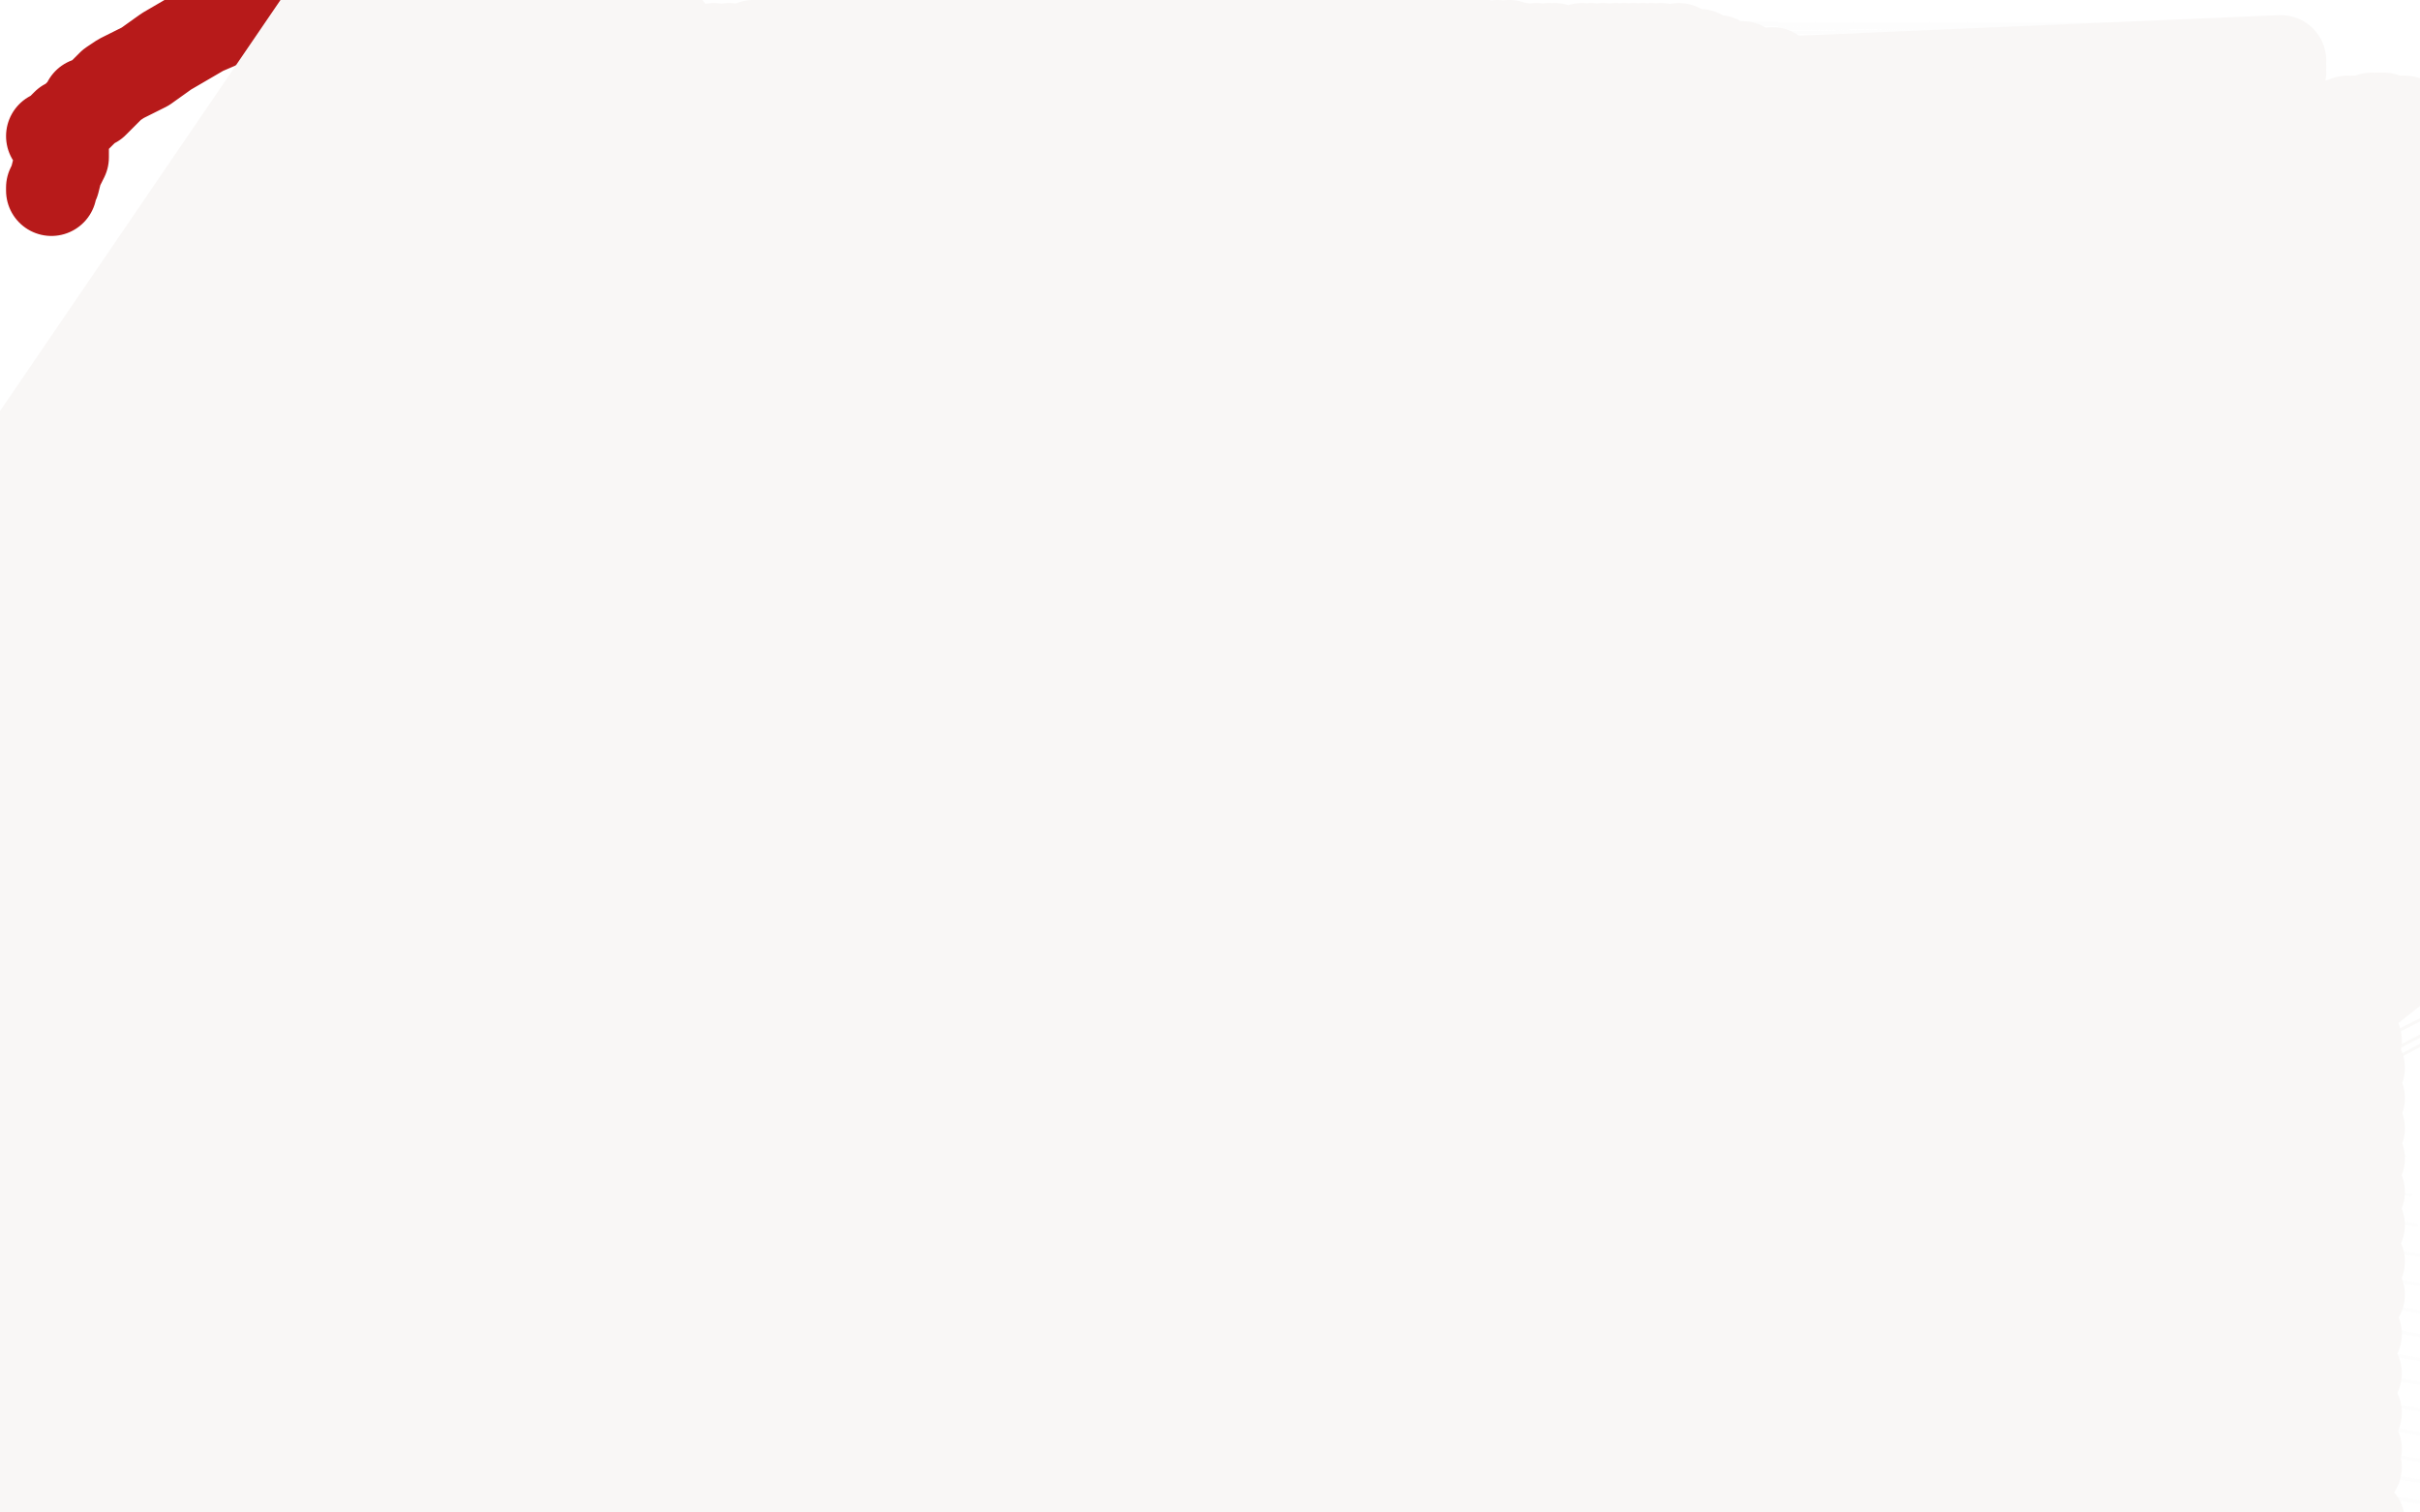 <?xml version="1.0" standalone="no"?>
<!DOCTYPE svg PUBLIC "-//W3C//DTD SVG 1.1//EN"
"http://www.w3.org/Graphics/SVG/1.1/DTD/svg11.dtd">

<svg width="800" height="500" version="1.1" xmlns="http://www.w3.org/2000/svg" xmlns:xlink="http://www.w3.org/1999/xlink" style="stroke-antialiasing: false"><desc>This SVG has been created on https://colorillo.com/</desc><rect x='0' y='0' width='800' height='500' style='fill: rgb(255,255,255); stroke-width:0' /><polyline points="17,63 17,62 17,62 18,60 18,60 19,56 19,56 21,52 21,52 21,49 21,49 21,47 21,47 20,46 19,45 19,44 19,44 19,45 18,45 17,45 18,45 19,44 20,43 22,41 24,40 26,38 28,36 29,34 31,34 33,32 35,30 37,28 40,26 44,24 48,22 55,17 67,10 81,4 95,-2 111,-8 128,-14 146,-20 162,-26 177,-30 192,-34 205,-36 217,-36 230,-36 245,-34 260,-30 274,-25 287,-20 299,-15 312,-10 323,-6 333,-1 341,3 348,6 353,8 359,12 365,15 369,19 374,22 377,26 381,28 383,31 385,33 387,36 389,38 391,42 393,46 395,50 397,54 398,58 400,62 401,66 403,70 403,74 404,78 404,80 404,83 404,86 404,89 403,93 403,98 405,104 407,114 409,120" style="fill: none; stroke: #b71a1a; stroke-width: 30; stroke-linejoin: round; stroke-linecap: round; stroke-antialiasing: false; stroke-antialias: 0; opacity: 1.0"/>
<polyline points="429,142 429,145 429,145 429,146 429,146 429,162 429,162 430,176 430,176 430,190 430,190 431,204 431,204 431,217 431,228 431,237 432,245 432,252 433,259 432,265 432,269 433,270 433,275 433,277 434,279 434,281 435,283 435,287 436,291 436,296 437,300 437,303 438,308 439,313 439,317 439,322 440,327 441,332 442,339 443,345 444,351 445,355 445,359 446,363 446,366 447,369 447,371 447,373 447,374 447,375 447,377 447,379 447,381 448,383 449,385 449,387 451,390 451,393 452,395 453,399 453,402 455,405 455,407 455,409 456,413 457,415 457,419 458,423 459,427 460,430 463,433 465,435" style="fill: none; stroke: #b71a1a; stroke-width: 1; stroke-linejoin: round; stroke-linecap: round; stroke-antialiasing: false; stroke-antialias: 0; opacity: 1.0"/>
<polyline points="191,407 192,407 192,407 351,78 351,78 193,407 193,407 351,78 351,78 193,407 193,407 351,78 351,78 194,407 194,407 352,78 352,78 195,407 195,407 353,80 196,407 355,82 196,407 355,82 197,408 356,82 198,409 357,84 200,410 358,86 202,411 361,88 204,413 363,90 206,414 364,91 207,415 365,92 209,415 367,94 210,415 368,94 211,416 369,95 212,417 370,96 212,417 371,96 213,417 371,97 213,417 372,98 215,417 373,99 215,418 374,100 217,418 375,100 218,419 375,100 219,419 377,101 221,419 378,102 221,419 379,102 222,419 379,102 223,419 379,103 223,419 380,103 224,418 381,103 224,419 381,103 225,419 381,103 225,418 381,103 225,417 381,103 226,417 381,103 226,417 382,103 227,417 382,103 226,418 382,103 227,417 382,103 227,417 382,103 227,417 382,103 227,417 383,103 227,417 383,103 228,417 383,104 228,417 384,104 229,417 384,104 229,417 384,104 229,417 385,105 229,417 385,106 230,417 386,106 231,418 387,107 232,419 388,108 233,419 390,109 235,421 391,110 237,421 393,112 239,422 395,113 240,423 397,114 241,423 398,115 242,424 399,116 243,424 400,116 243,425 401,117 244,425 404,118 245,426 406,120 245,427 408,122 247,428 410,124 249,429 413,127 251,431 415,129 253,433 419,132 256,435 422,134 259,437 425,137 262,439 429,140 265,441 432,142 267,443 435,143 269,444 437,144 271,445 440,146 273,447 443,148 275,447 447,150 277,448 450,151 279,449 453,153 281,449 457,154 284,450 460,156 287,451 463,158 289,452 465,159 291,453 468,160 293,454 471,162 295,454 474,164 297,455 477,166 298,456 480,168 300,457 483,170 302,457 485,172 305,458 489,174 307,459 491,176 309,460 495,178 312,461 499,180 315,461 503,182 319,462 507,184 322,462 512,186 325,463 516,188 329,463 521,190 333,464 527,192 337,465 533,194 342,465 539,197 347,466 546,199 353,467 552,201 359,468 560,204 365,469 568,206 370,469 576,208 376,469 583,210 383,469 591,212 389,469 599,213 395,469 606,214 401,468 614,216 407,467 620,216 413,467 626,217 418,466 632,218 423,465 638,218 428,465 644,218 432,464 649,219 436,463 654,220 439,463 660,220 443,462 664,220 447,461 669,220 451,460 673,220 454,459 677,220 457,458 681,220 460,457 685,220 463,455 690,219 465,453 694,218 467,450 696,216 469,447 698,214 470,445 700,212 471,442 701,209 472,439 702,205 473,435 703,201 475,431 704,195 476,426 704,188 478,420 704,180 481,413 706,172 483,406 706,163 487,398 708,155 491,391 709,146 494,383 711,137 497,377 713,128 499,371 714,120 502,365 715,112 504,360 716,104 506,354 716,95 508,347 717,86 512,341 718,79 515,334 719,73 518,328 721,66 522,323 723,60 524,318 724,56 527,315 726,52 529,312 727,49 531,310 728,47 532,309 729,46 534,309 730,46 536,310 731,48 536,311 733,50 538,313 736,54 541,316 739,59 544,321 745,66 548,326 751,75 552,334 756,84 556,343 762,92 560,354 768,103 565,366 773,114 569,379 778,125 574,393 783,137 580,408 788,149 587,423 794,160 594,437 800,170 603,451 807,180 610,457 811,184" style="fill: none; stroke: #f9f7f6; stroke-width: 1; stroke-linejoin: round; stroke-linecap: round; stroke-antialiasing: false; stroke-antialias: 0; opacity: 0.3"/>
<polyline points="157,-15 157,-15 157,-15 742,22 742,22 156,-14 156,-14 743,24 743,24 151,-8 151,-8 745,27 745,27 139,4 139,4 748,33 748,33 126,20 126,20 752,41 752,41 114,36 114,36 756,50 756,50 105,50 105,50 758,60 99,61 760,69 96,70 759,80 95,76 757,93 95,79 755,107 95,82 754,121 95,86 752,135 95,89 751,148 93,93 750,164 91,97 750,180 88,101 750,197 83,106 749,216 77,110 748,238 71,115 748,258 65,122 746,275 59,128 746,292 52,134 746,307 45,141 745,320 40,147 746,332 36,152 746,344 32,157 747,355 29,162 748,366 25,167 748,376 21,172 748,387 19,178 749,397 16,184 749,407 15,190 750,416 13,198 750,423 11,204 750,431 10,212 751,437 8,220 752,442 6,228 752,446 3,238 752,449 -1,247 753,452 -5,257 753,455 -11,266 754,459 -15,275 754,461 -21,283 754,464 -26,291 754,467 -31,299 754,470 -35,305 754,473 -38,312 754,477 -40,319 754,482 -41,325 754,487 -41,333 754,491 -41,342 754,494 -41,351 754,498 -42,361 753,502 -43,369 753,505 -43,377 754,509 -45,385 754,512 -47,393 754,515 -49,400 755,519 -49,407 755,523 -49,413 756,527 -50,419 756,531 -50,427 758,534 -49,435 759,537 -47,445 760,541 -46,457 761,545 -45,469 762,548 -45,484 763,551 -43,500 763,553 -41,515 764,556 -39,530 766,559 -38,543 766,561 -37,555 768,564 -36,566 768,565 -36,575 770,567 -36,583 770,568 -36,587 771,569 772,571 772,571" style="fill: none; stroke: #f9f7f6; stroke-width: 1; stroke-linejoin: round; stroke-linecap: round; stroke-antialiasing: false; stroke-antialias: 0; opacity: 0.3"/>
<polyline points="85,37 85,36 85,36 726,7 726,7 83,38 83,38 726,7 726,7 82,40 82,40 726,8 726,8 81,45 81,45 727,12 79,51 728,16 76,58 730,21 71,68 733,27 65,78 736,35 58,89 738,44 51,100 740,56 46,110 741,70 42,119 740,85 39,127 740,102 36,134 740,118 34,139 740,133 33,144 740,148 33,147 742,162 33,149 743,176 33,151 744,190 34,154 746,206 35,159 746,222 35,166 744,236 35,176 742,252 35,188 742,266 33,202 741,280 32,218 741,293 31,233 741,306 31,248 742,320 30,262 745,333 30,273 748,345 30,285 751,357 29,296 754,369 29,307 757,381 30,319 760,394 31,332 762,407 31,346 765,421 32,361 768,434 33,377 770,447 34,393 772,459 35,407 773,470 36,419 774,479 35,430 776,487 35,440 776,495 33,449 778,503 31,459 778,511 28,469 779,517 25,479 780,524 22,490 782,531 19,501 784,537 17,513 784,542 13,524 785,546 11,535 786,550 8,545 786,554 7,549 786,556" style="fill: none; stroke: #f9f7f6; stroke-width: 1; stroke-linejoin: round; stroke-linecap: round; stroke-antialiasing: false; stroke-antialias: 0; opacity: 0.3"/>
<polyline points="167,6 169,7 169,7 758,8 758,8 170,9 170,9 758,8 758,8 171,13 171,13 758,8 170,18 757,11 168,26 756,18 165,34 756,33 161,44 754,54 157,55 754,76 153,66 754,96 149,78 754,112 145,90 755,129 141,100 758,147 136,112 762,166 131,124 765,184 125,136 769,204 120,148 774,225 115,160 778,246 110,173 780,267 105,186 782,286 99,200 784,305 93,214 786,321 89,228 788,337 83,241 790,352 79,254 792,368 75,266 795,382 73,276 797,395 71,285 799,405 69,293 800,415 67,300 802,425 67,307 802,434 65,313 803,442 65,319 803,450 63,325 804,458 63,333 805,467 61,342 806,475 60,352 807,484 59,362 808,491 57,373 809,498 55,385 810,505 53,396 810,512 51,406 811,519 49,415 812,525 47,423 812,531 46,429 812,536 44,437 812,541 42,444 813,545 41,451 813,550 40,457 814,554 39,464 814,557 39,469 814,561 39,474 816,564 38,479 816,567 37,483 817,571 37,487 818,574 35,495 819,577 33,507 820,581 33,515 822,584" style="fill: none; stroke: #f9f7f6; stroke-width: 1; stroke-linejoin: round; stroke-linecap: round; stroke-antialiasing: false; stroke-antialias: 0; opacity: 0.3"/>
<polyline points="199,86 199,87 199,87 736,20 736,20 197,90 197,90 736,19 736,19 191,97 191,97 736,22 736,22 183,108 183,108 734,34 734,34 176,122 176,122 732,56 732,56 171,135 171,135 730,81 730,81 165,150 165,150 730,108 160,167 730,134 155,184 732,160 151,200 736,183 147,216 740,205 144,232 744,224 139,248 748,244 135,264 751,266 131,282 753,287 127,301 754,307 123,321 754,327 119,340 754,349 115,360 754,369 112,379 754,386 109,397 754,401 105,415 755,415 101,430 756,428 97,445 758,440 93,457 758,451 90,468 759,463 87,477 759,477 83,485 758,489 81,491 758,501 79,497 758,513 77,503 758,523 75,509 758,531 73,515 759,539 71,522 760,547 68,529 761,553 67,538 762,559 64,549 763,565 61,563 764,569 59,570 765,570" style="fill: none; stroke: #f9f7f6; stroke-width: 1; stroke-linejoin: round; stroke-linecap: round; stroke-antialiasing: false; stroke-antialias: 0; opacity: 0.3"/>
<polyline points="735,102 704,303 704,303 704,317 704,317 704,343 704,343 705,369 705,369 708,393 708,393 711,416 711,416 715,435 719,453 724,469 728,485 731,498 734,509 736,517 737,523 738,527 740,531 741,535 742,539 743,542 744,545 744,549 746,553 747,557 748,561 750,564 751,568 753,571 757,575 760,577" style="fill: none; stroke: #f9f7f6; stroke-width: 1; stroke-linejoin: round; stroke-linecap: round; stroke-antialiasing: false; stroke-antialias: 0; opacity: 0.3"/>
<polyline points="725,30 720,46 720,46 140,58 140,58 717,64 717,64 139,58 139,58 716,82 716,82 138,60 138,60 718,98 718,98 136,64 136,64 721,113 721,113 134,72 725,128 132,83 729,144 131,96 734,164 129,110 739,188 129,123 742,214 127,137 744,242 126,152 745,268 125,165 748,291 124,178 754,311 122,190 758,328 120,202 763,344 117,214 768,362 114,225 773,379 111,237 776,396 106,250 776,413 101,264 777,429 97,277 776,445 93,291 775,461 89,307 774,475 85,323 773,488 82,338 773,501 78,353 772,512 74,369 772,522 70,383 773,531 65,397 773,541 61,411 774,551 57,425 775,561 51,440 776,569 46,455 777,576 42,468 778,583 38,481 779,588 34,494 780,593 30,507 780,595 29,513" style="fill: none; stroke: #f9f7f6; stroke-width: 1; stroke-linejoin: round; stroke-linecap: round; stroke-antialiasing: false; stroke-antialias: 0; opacity: 0.7"/>
<polyline points="89,64 88,77 88,77 668,54 86,90 669,59 83,104 670,72 78,121 672,95 71,139 672,124 65,157 672,158 58,176 671,192 52,194 670,224 47,212 672,252 44,229 674,271 43,245 678,289 42,260 682,307 42,275 689,328 42,292 696,351 42,310 702,375 42,331 707,399 43,353 712,422 43,376 716,445 43,399 720,466 41,422 724,485 40,443 728,501 39,461 730,515 37,477 732,527 36,491 735,539 34,504 736,547 31,517 738,553 29,531 739,559 27,545 740,565 24,560 742,570 19,574 744,575 13,587 746,579 11,594 747,580" style="fill: none; stroke: #f9f7f6; stroke-width: 1; stroke-linejoin: round; stroke-linecap: round; stroke-antialiasing: false; stroke-antialias: 0; opacity: 0.7"/>
<polyline points="641,32 641,33 641,33 158,52 158,52 640,36 640,36 159,54 159,54 640,46 640,46 164,59 164,59 641,61 641,61 171,68 171,68 644,89 644,89 180,88 180,88 645,98 645,98 183,96 648,126 190,122 649,136 192,131 651,156 195,148 652,173 197,165 654,190 197,181 656,210 197,198 656,228 197,215 656,246 195,233 656,264 193,250 656,282 191,264 656,307 186,285 657,315 185,292 658,331 181,305 658,345 178,317 659,360 175,329 660,375 172,339 660,395 169,355 659,403 167,359 658,416 164,369 658,428 161,378 658,439 157,387 658,447 155,394 659,455 153,401 660,461 151,406 662,467 150,410 663,474 148,415 663,476 147,417 664,481 147,420 665,483 145,422 665,484 145,423 665,485 144,427 665,485 143,430 665,486 141,433 665,487 139,435 665,487 138,438 665,487 137,440 665,487 135,441 665,488 134,443 664,487 134,443 664,485 134,443 662,481 135,442 662,479 136,441 658,471 139,437 657,469 141,435 655,463 145,430 652,458 149,423 650,453 156,415 647,447 163,405 644,443 172,394 641,438 181,382 840,324 638,433 190,371 838,323 634,428 199,361 834,320 630,423 207,352 830,316 625,418 214,344 825,312 620,413 219,337 820,309 616,409 224,330 816,306 610,405 229,324 812,302 604,400 233,319 808,298 598,396 237,315 804,294 593,392 240,310 801,290 588,389 243,306 798,286 583,385 246,303 795,282 578,382 248,299 792,278 572,379 251,295 789,273 568,376 254,291 787,269 563,373 257,287 786,267 558,370 261,282 784,264 554,368 266,277 782,261 550,366 270,271 780,258 546,364 274,264 778,254 542,361 279,258 775,250 538,358 283,251 772,244 534,355 287,245 770,240 531,352 290,239 768,234 528,349 293,234 765,230 525,346 297,230 762,226 522,343 300,225 761,223 520,341 303,221 759,220 517,338 305,218 758,217 514,336 307,214 756,215 512,333 308,211 755,212 508,331 309,208 754,209 506,329 311,206 753,207 503,327 311,206 752,204 499,324 311,205 752,202 496,321 310,206 752,200 493,319 308,208 752,198 491,317 306,210 752,196 488,315 303,213 751,196 486,315 301,216 751,196 485,315 297,220 750,196 483,317 294,224 750,196 482,319 290,228 750,199 482,323 287,232 750,204 481,328 283,238 750,212 480,335 279,244 750,223 478,345 275,250 750,234 476,356 269,257 749,246 473,368 263,264 748,258 470,379 258,270 748,271 467,390 253,277 748,283 464,401 249,283 746,293 461,412 245,290 745,303 456,424 239,297 742,315 451,436 233,305 740,326 447,448 228,313 738,337 443,459 224,321 735,348 438,474 219,331 731,362 435,487 213,339 728,375 433,493 209,345 727,381 431,498 206,349 726,387 430,501 203,353 725,391 429,503 201,357 724,394 429,503 200,359 724,396 428,503 199,361 724,396 426,503 199,363 724,397 425,503 199,363 724,396 422,500 199,363 723,395 419,497 199,363 723,394 415,494 199,363 722,391 411,490 200,363 722,389 408,485 202,362 721,385 404,481 205,359 720,379 399,475 209,355 720,374 395,469 213,350 718,367 389,463 217,345 715,358 384,455 220,341 712,349 378,447 223,337 710,339 372,439 226,334 706,329 365,430 229,331 703,320 359,422 232,327 700,311 354,414 235,325 696,303 349,407 237,322 692,297 343,400 239,320 687,291 337,394 241,318 682,285 331,389 244,317 678,279 326,385 246,316 675,273 323,381 248,315 671,269 319,377 250,313 668,265 315,372 251,312 666,263 311,369 255,310 664,260 307,365 259,309 662,258 305,363 263,307 660,256 303,361 267,306 658,253 302,359 269,303 657,250 301,358 273,297 656,248 300,357 277,291 654,244 299,356 281,286 653,241 298,354 286,282 652,238 297,351 290,279 650,236 295,349 290,279 649,235 295,349 287,281 648,235 295,351 284,284 648,236 295,354 281,289 646,239 295,359 276,299 644,243 295,363 274,303 644,245" style="fill: none; stroke: #f9f7f6; stroke-width: 1; stroke-linejoin: round; stroke-linecap: round; stroke-antialiasing: false; stroke-antialias: 0; opacity: 0.7"/>
<polyline points="295,373 296,383 296,383 259,338 259,338 632,279 296,398 257,345 628,295 295,414 255,356 624,311 295,431 252,368 622,327 295,448 249,379 620,341 295,461 249,386 618,353 295,468 249,389 618,362 296,473 251,388 618,369 296,473 255,384 618,369 296,473 264,374 619,369 296,473 275,361 619,366 293,467 289,349 619,361 288,456 304,335 620,351 283,444 319,320 620,337 282,433 330,305 620,322 282,424 339,291 620,306 282,414 343,281 622,290 283,405 344,275 624,277 284,397 342,273 625,268 283,394 339,274 626,264 283,395 335,279 624,265 283,399 327,289 623,270 283,411 311,313 616,292 283,416 305,323 613,303 283,429 294,343 608,326 282,446 285,363 604,347 281,463 279,380 601,365 281,475 275,391 600,376 282,481 275,397 601,381 283,483 275,400 602,383 283,483 276,400 603,382" style="fill: none; stroke: #f9f7f6; stroke-width: 1; stroke-linejoin: round; stroke-linecap: round; stroke-antialiasing: false; stroke-antialias: 0; opacity: 0.7"/>
<polyline points="289,464 289,464 289,464 289,390 289,390 609,367 609,367 289,462 289,462 293,382 293,382 611,360 611,360 289,454 289,454 303,367 303,367 614,345 290,437 310,347 618,328 293,415 317,325 621,309 297,395 323,306 624,291 303,374 330,286 629,272 303,371 331,283 630,270 305,368 332,279 630,269 305,370 333,278 629,271 305,376 332,281 627,277 304,385 330,285 624,290 305,401 326,292 621,308 305,423 320,299 619,327 306,449 310,310 618,347 307,463 304,316 619,357" style="fill: none; stroke: #f9f7f6; stroke-width: 1; stroke-linejoin: round; stroke-linecap: round; stroke-antialiasing: false; stroke-antialias: 0; opacity: 0.7"/>
<polyline points="506,196 510,195 510,195 698,236 513,194 702,236 516,192 705,236 520,191 708,235 522,190 710,234 525,188 713,232 527,187 717,230 529,186 720,227 530,184 722,226" style="fill: none; stroke: #f9f7f6; stroke-width: 1; stroke-linejoin: round; stroke-linecap: round; stroke-antialiasing: false; stroke-antialias: 0; opacity: 0.7"/>
<polyline points="534,182 537,180 537,180 729,216 729,216 539,179 539,179 728,216 728,216 540,177 540,177 728,216 728,216 542,176 542,176 727,216 727,216" style="fill: none; stroke: #f9f7f6; stroke-width: 1; stroke-linejoin: round; stroke-linecap: round; stroke-antialiasing: false; stroke-antialias: 0; opacity: 0.7"/>
<polyline points="281,40 281,40 281,40 156,258 156,258 287,44 287,44 161,263 161,263 301,52 301,52 172,271 172,271 321,61 321,61 187,281 187,281 341,71 341,71 203,291 203,291 360,81 360,81 220,301 220,301 379,92 379,92 236,311 395,105 249,323 409,117 262,335 421,128 274,348 433,140 284,361 445,152 294,373 456,165 304,385 467,178 313,398 477,190 321,410 489,202 331,421 501,213 341,431 514,224 353,442 528,235 364,453 543,246 375,462 558,256 387,471 572,266 399,481 588,275 410,490 602,284 421,499 615,293 430,507 628,300 438,514 639,307 447,521 649,312 455,526 659,317 463,531 668,322 471,535 677,324 478,537 685,325 485,539 692,325 491,541 696,325 494,541" style="fill: none; stroke: #f9f7f6; stroke-width: 1; stroke-linejoin: round; stroke-linecap: round; stroke-antialiasing: false; stroke-antialias: 0; opacity: 1.0"/>
<polyline points="339,413 339,415 339,415 599,156 599,156 341,417 341,417 600,158 600,158 344,419 344,419 602,162 602,162 346,423 346,423 604,166 604,166 349,426 349,426 606,171 606,171 352,429 352,429 609,176 609,176 355,432 355,432 612,181 357,433 613,183 361,439 617,190 365,443 620,194 369,448 623,199 372,452 626,204 375,455 628,208 378,457 632,212 381,460 634,216 384,463 637,219 387,465 640,222 389,468 642,226 391,471 645,228 394,473 647,232 396,475 649,234 398,477 652,238 400,479 654,241 402,481 656,244 404,483 658,248 406,485 660,251 408,487 662,254 410,489 665,257 412,491 667,259 414,492 668,262 416,493 670,264 418,495 672,267 419,496 674,269 421,497 676,271 422,497 678,273 423,497 680,275 425,498 683,276 425,498 685,278 427,499 688,280 427,499 690,283 427,499 693,286 428,499 696,289 429,499 699,293 429,499 702,297 429,499 705,300 429,498 708,305 429,497 711,309 430,496 714,313 431,495 717,318 431,494 720,323 431,492 722,328 430,490 724,332 430,488 726,335 429,486 726,340 429,483 728,345 428,479 729,349 427,476 730,353 427,473 730,356 427,471 730,359 427,468 730,362 427,466 731,365 426,464 732,367 426,463 732,369 427,461 732,371 427,458 733,374 427,455 733,377 427,453 733,379 427,452 733,382 427,451 734,385 427,449 734,389 427,449 734,393 427,448 736,398 427,447 736,403 428,447 738,409 428,447 739,415 429,447 740,421 429,447 742,427 429,448 742,432 429,449 744,437 430,451 745,441 431,452 746,443 431,453 748,446 431,455 748,448 432,455 748,449 432,456 749,450 432,457 749,451 433,457 750,451 433,457 750,453 433,458 750,454 433,459 750,455 433,459 750,455 433,460 751,456 434,460 750,457 434,461 750,458 434,461 751,459 434,461 751,460 435,461 752,460 435,461 752,461 435,461 752,461 434,462 752,462 434,463 752,463 435,463 752,463 435,463 753,464 435,464 752,465 435,464 752,466 435,465 753,467 435,465 753,468 435,465 753,469 436,466 753,469 436,467 753,470 437,467 754,470 436,467 754,471 436,467 754,471 437,468 754,472 437,469 754,473 437,470 754,473 437,471 754,474 437,471 754,475 437,472 754,475 438,473 753,476 438,473 753,477 439,474 754,477 439,475 754,478 439,476 754,479 439,477 754,480 439,477 754,481 439,478 754,481 439,479 754,481 440,480 754,482 440,481 754,483 441,482 754,483 441,483 754,484 441,483 754,485 442,484 754,485 442,485 754,485 442,485 754,486 443,485 754,487 443,485 754,487 443,486 754,487 443,487 754,488 444,487 754,489 444,487 754,489 444,488 754,491 445,489 754,491 445,489 754,491 445,489 754,493 445,490 754,493 446,491 754,494 446,491 754,495 446,491 755,495 446,492 755,495 447,493 755,496 447,493 755,497 447,494 755,497 447,495 755,497 447,495 755,497 447,496 755,498 448,497 755,499 448,497 755,499 449,497 755,499 449,498 755,500 449,499 755,501 449,500 755,501 449,501 755,501 449,501 755,502 450,501 755,503 450,502 755,503 451,502 755,504 451,503 755,504 451,503 755,505 451,504 755,505 451,504 755,506 452,505 755,507 452,505 755,507 452,506 755,507 453,507 755,507 453,507 755,507 453,507 755,507 453,508 755,508 454,509 755,508 454,509 755,509 455,510 755,509 455,510 755,509 455,511 755,509 455,511 755,509 455,512 755,509 456,514 755,509 459,519 755,510 462,523 755,510" style="fill: none; stroke: #f9f7f6; stroke-width: 1; stroke-linejoin: round; stroke-linecap: round; stroke-antialiasing: false; stroke-antialias: 0; opacity: 1.0"/>
<polyline points="705,60 705,62 705,62 85,82 85,82 706,64 706,64 85,82 85,82 707,66 707,66 85,84 85,84 709,70 709,70 85,89 85,89 710,74 710,74 84,96 84,96 710,76 710,76 84,100 712,82 84,110 712,84 85,114 712,88 85,121 713,93 87,127 714,100 89,135 715,107 91,139 716,112 92,142 717,118 93,146 718,124 93,148 719,127 93,149 720,132 92,150 720,137 91,151 721,142 90,153 722,147 89,155 723,153 89,158 724,158 88,162 726,164 88,167 727,170 88,172 728,176 88,176 730,186 87,183 732,192 87,188 733,198 87,193 733,202 86,196 734,208 86,200 736,214 85,206 736,220 85,210 738,228 84,217 739,234 84,220 739,238 84,222 741,248 84,228 741,250 84,231 742,256 84,235 744,267 84,244 744,270 84,246 745,275 85,251 745,277 85,254 746,283 85,260 746,286 85,263 747,291 85,268 747,295 85,273 748,299 85,278 747,304 85,285 747,306 85,288 748,310 85,293 748,315 85,297 748,319 85,300 748,324 85,303 748,328 86,305 748,331 86,305 748,337 86,307 748,343 86,307 749,349 85,308 749,357 85,310 750,368 84,313 750,372 83,316 750,380 82,321 750,389 81,327 750,399 79,336 750,404 77,342" style="fill: none; stroke: #f9f7f6; stroke-width: 1; stroke-linejoin: round; stroke-linecap: round; stroke-antialiasing: false; stroke-antialias: 0; opacity: 1.0"/>
<polyline points="253,182 253,184 253,184 494,89 494,89 253,186 253,186 493,90 493,90 255,190 255,190 493,92 493,92 257,194 257,194 495,96 495,96 261,200 261,200 497,100 497,100 265,205 265,205 499,106 499,106 269,210 269,210 501,111 271,216 504,116 273,220 506,120 274,225 507,126 275,229 509,130 275,234 510,135 275,238 511,139 275,243 512,142 275,246 513,146 275,250 514,149 275,252 516,153 275,254 517,156 274,256 518,159 274,258 520,162 275,262 521,164 275,265 522,167 275,268 524,170 276,271 526,174 276,275 528,178 277,280 530,182 277,285 532,186 278,291 534,191 279,296 537,195 279,301 539,199 279,306 542,204 279,311 544,210 279,317 547,215 279,323 550,220 279,329 553,226 280,334 556,232 281,341 558,238 281,347 561,244 281,353 564,250 282,360 567,257 283,367 569,264 285,374 572,270 287,381 574,277 288,387 578,285 289,393 580,292 291,399 583,299 292,406 586,305 293,413 588,312 295,418 590,318 296,424 592,324 298,429 595,329 299,435 597,335 300,439 598,341 301,443 600,347 303,448 602,351 303,452 604,356 304,456 605,361 305,459 606,365 305,463 608,369 305,466 609,372 306,469 611,375 306,472 612,379 307,475 614,381 307,479 615,384 307,482 616,387 308,485 616,389 309,487 618,393 309,489 618,395 309,492 620,398 309,495 621,401 310,498 622,403 309,500 622,405 309,503 623,407 310,505 624,408 310,507 625,410 310,508 626,411 311,509 626,413 311,511 627,414 311,512 628,415 311,513 628,417 312,513 629,418 312,514 630,419 312,515 630,421 312,516 630,421 313,517 630,422 313,518 631,423 313,519 632,424 313,520 632,425 314,521 633,426 315,523 633,427 315,524 634,428 315,525 634,429 315,526 635,431 316,527 636,431 316,528 636,433 317,529 636,434 317,531 637,436 317,531 638,437 318,533 638,438 319,534 639,440 319,535 640,441 319,536 640,443 319,537 640,444 319,538 641,445 319,539 641,446 319,539 641,447 320,541 642,448 321,541 642,449 320,542 642,451 320,543 642,451 321,544 642,453 321,544 643,454 321,545 643,455 321,546 644,456 321,547 644,457 321,547 644,458 321,548 644,459 322,549 645,460 322,550 645,461 323,551 646,462 323,551 646,463 323,553 646,465 324,554 646,466 324,554 647,467 325,555 647,468 325,555 647,469 325,556 648,470 325,557 648,471 325,557 648,472 326,558 648,473 326,559 648,474 326,559 649,476 327,561 650,477 327,561 650,478 327,563 650,480 328,563 650,481 328,564 650,483 328,565 651,485 329,566 652,486 329,567 652,487 329,567 652,489 329,568 653,491 329,569 654,493 329,569 654,494 329,570 656,496 329,571 656,498 329,572 658,501 330,573 663,505 331,575 670,511 332,579 676,517 333,581 678,521" style="fill: none; stroke: #f9f7f6; stroke-width: 30; stroke-linejoin: round; stroke-linecap: round; stroke-antialiasing: false; stroke-antialias: 0; opacity: 1.0"/>
<polyline points="97,48 97,48 97,48 754,20 754,20 97,48 97,48 754,22 754,22 97,48 97,48 754,24 754,24 97,48 97,48 753,29 753,29 97,48 97,48 753,35 753,35 97,48 97,48 752,42 97,50 752,50 96,54 752,58 95,59 752,68 95,66 753,77 94,73 753,86 94,80 753,96 93,87 753,104 92,94 753,113 91,100 753,122 89,108 753,130 87,114 753,140 86,121 754,148 85,127 754,157 83,132 756,166 82,137 757,175 80,142 758,184 78,146 760,194 77,152 761,202 75,158 762,212 74,164 762,221 73,169 763,232 71,175 764,242 70,182 765,253 69,189 766,264 67,196 768,274 65,202 769,285 63,209 770,295 61,216 772,305 60,223 774,315 58,232 776,325 56,242 777,335 54,253 779,344 53,264 780,353 52,275 780,363 51,286 780,373 49,297 780,383 49,308 780,394 47,321 780,405 45,334 780,417 43,348 780,428 41,362 779,441 37,377 779,454 32,391 779,467 26,405 779,479 23,412 779,485 13,433 780,503 7,447 781,515 0,461 782,527 -7,475 784,539 -14,490 786,549 -21,503 786,557 -27,514 788,565 -35,526 789,571 -42,537 790,579 -49,547 792,585 -50,557 793,591 -50,563 794,593" style="fill: none; stroke: #f9f7f6; stroke-width: 30; stroke-linejoin: round; stroke-linecap: round; stroke-antialiasing: false; stroke-antialias: 0; opacity: 1.0"/>
<polyline points="700,328 688,324 688,324 401,498 401,498 670,317 670,317 387,497 387,497 652,309 652,309 367,493 367,493 636,300 636,300 347,488 347,488 622,291 622,291 332,482 332,482 605,282 605,282 317,476 586,273 303,471 564,266 288,467 542,260 271,465 522,255 253,462 506,250 236,459 493,244 221,455 483,238 207,450 474,232 196,445 465,225 187,441 455,218 177,437 444,210 167,433 434,204 157,427 424,198 147,422 413,193 137,417 402,187 127,413 392,181 117,409 381,174 107,405 372,167 99,400 363,159 91,395 355,151 84,389 347,143 77,385 339,136 71,379 331,128 64,374 323,121 57,368 315,114 51,363 307,107 45,359 299,100 39,355 289,93 34,351 281,86 28,347 272,78 22,342 264,69 17,338 257,60 13,334 251,51 9,330 245,43 7,325 240,36 4,321 235,28 1,317 229,22 -3,312 225,16 -6,307 221,10 -9,303 217,6 -13,299 213,2 -15,295 209,-3 -17,292 205,-8 -18,290 202,-12 -19,288 199,-16 -19,286 195,-22 -20,284 191,-27 -21,282 187,-32 -21,279 183,-38 -21,276 179,-45 -21,272 175,-50 -22,267 170,-50 -23,260 166,-50 -25,252 162,-50 -25,244 158,-50 -27,236 154,-50 -28,230 151,-50 -28,224 148,-50 -28,218 147,-50 -28,214 145,-50 -28,210 145,-50 -29,207 145,-50 -29,205 145,-50 -28,204 145,-50 -27,204 146,-50 -25,204 147,-50 -24,206 150,-50 -22,208 154,-50 -19,212 158,-50 -16,216 163,-50 -12,224 167,-36 -6,238 171,-20 0,256 176,0 5,275 181,20 9,297 186,40 15,318 192,59 22,338 199,79 29,357 208,98 39,375 218,117 49,393 230,136 61,409 241,153 71,427 252,169 82,443 262,184 92,458 271,198 101,472 280,212 109,485 287,224 115,498 293,236 119,508 299,247 124,517 303,256 128,525 308,265 132,533 313,275 136,541 319,286 141,551 327,297 148,561 335,307 156,569 345,317 165,577 357,325 176,584 369,332 187,589 383,337 199,592 399,341 213,594 415,343 229,594 435,343 247,592 455,343 265,589 477,341 285,585 499,339 302,579 520,337 319,575 542,334 336,570 564,332 354,565 584,331 371,559 604,329 387,555 620,328 403,551 636,327 418,547 652,326 433,543 668,323 448,539 686,321 462,534 701,319 477,529 716,317 492,523 730,314 504,519 746,311 516,514 760,307 528,509 773,305 539,504 785,302 549,499 795,299 558,495 805,297 568,490 814,294 576,486 822,291 583,483 828,289 589,479 833,287 593,477 836,285 596,474 837,283 598,471 838,282 599,469 838,281 600,468 839,280 600,467 839,280 600,466 840,279 602,464 840,277 602,463 840,277 602,461 840,276 602,461 841,274 603,459 842,272 602,457 842,270 602,455 842,267 601,452 842,264 600,449 842,261 599,445 842,257 598,441 842,252 596,437 842,246 595,432 842,239 593,426 842,232 592,419 842,225 591,413 842,218 590,405 841,210 588,397 841,202 586,391 840,194 584,383 840,187 582,377 839,179 580,369 838,171 578,361 836,163 576,354 835,154 573,347 834,146 570,339 832,138 567,331 830,130 564,323 828,122 562,316 826,116 558,309 824,110 554,304 822,104 551,298 820,98 548,293 819,94 546,289 818,89 544,285 816,84 542,282 816,80 541,279 814,77 540,276 813,74 539,273 812,72 538,271 811,69 538,270 810,67 536,268 810,66 536,266 810,65 534,265 810,64 533,264 809,63 532,262 808,62 531,261 808,60 530,260 807,60 530,258 806,58 529,258 806,57 528,257 806,56 528,256 805,54 526,255 805,54 526,254 804,52 524,254 804,52 523,252 803,50 522,252 803,49 521,250 802,48 520,250 802,46 519,249 801,45 517,248 800,44 516,247 800,42 514,246 799,42 513,245 798,42 512,244 797,41 510,243 796,41 508,242 796,41 506,241 795,40 504,240 794,40 501,240 794,40 499,240 793,40 496,239 792,40 494,239 791,40 491,239 790,40 490,239 789,40 488,239 788,39 486,239 787,39 483,239 786,39 479,240 784,39 474,240 782,40 469,240 780,40 465,241 778,40 461,242 776,40 457,242 773,41 451,244 770,42 447,245 768,44 443,246 766,44 439,246 764,45 435,246 761,46 431,247 758,46 426,247 754,47 421,247 741,46 417,248 719,45 411,248 703,44 401,249 692,42 389,250 676,40 374,252 654,37 356,253 634,35 337,253 620,32 319,253 608,30 303,252 597,27 289,251 586,24 276,249 576,22 265,247 568,20 256,246 562,18 249,245 555,16 243,244 549,16 238,244 546,16 235,244 543,16 232,244 540,16 229,244 537,16 225,244 534,16 222,244 530,16 219,244 526,16 215,244 523,16 211,244 520,17 207,244 518,17 203,244 514,16 200,244 512,16 197,244 508,16 195,244 504,16 191,243 501,16 187,244 499,15 183,244 495,15 179,244 491,15 177,244 487,14 173,244 483,14 171,243 478,14 167,243 473,14 161,243 469,13 157,243 463,12 152,243 454,12 147,243 442,12 144,244 429,12 139,244 419,12 131,246 412,11 123,247 406,11 116,248 401,11 109,250 395,11 101,251 387,10 93,252 377,10 85,253 367,10 78,254 357,10 70,256 349,10 61,258 340,10 53,260 327,10 40,263 322,10 35,264 313,10 27,266 305,10 19,268 297,10 12,270 289,10 5,271 282,10 -1,273 275,11 -7,274 268,12 -13,276 261,13 -19,277 255,14 -24,279 249,15 -28,280 245,16 -31,281 241,16 -35,282 236,16 -39,283 232,17 -43,285 228,18 -45,286 224,19 -48,287 221,20 -50,289 216,20 -50,292 213,22 -50,293 208,23 -50,297 206,24 -50,299 203,26 -50,301 201,28 -50,302 200,30 -50,304 199,32 -50,306 198,35 -50,309 197,37 -50,311 197,40 -50,314 197,44 -50,317 197,48 -50,321 196,56 -50,326 194,66 -50,329 193,71 -50,331 191,80 -50,335 190,88 -50,340 187,105 -49,358 185,115 -48,370 185,126 -49,381 184,137 -49,392 184,148 -48,401 185,158 -46,409 186,166 -44,417 188,176 -41,425 193,195 -35,441 195,204 -31,450 196,214 -29,459 198,222 -27,468 200,231 -25,476 201,238 -23,483 206,254 -19,496 208,261 -15,504 211,267 -11,511 214,274 -7,517 222,291 3,533 223,294 5,537 227,301 10,543 230,308 14,548 237,320 23,558 243,327 31,565 244,329 33,567 248,335 39,571 252,341 44,575 256,345 50,579 257,347 52,580 261,351 56,582 267,356 64,587 269,359 69,589 272,361 74,590 275,363 79,591 283,368 93,593 289,371 101,594 294,373 106,594 303,377 117,595 305,378 119,596 311,380 125,597 317,382 131,597 327,384 138,598 337,386 147,599 369,390 177,599 377,391 184,599 391,392 197,599 407,393 211,598 423,394 225,597 440,395 239,597 477,401 268,599 504,405 292,602 514,408 300,603 548,416 326,607" style="fill: none; stroke: #f9f7f6; stroke-width: 30; stroke-linejoin: round; stroke-linecap: round; stroke-antialiasing: false; stroke-antialias: 0; opacity: 1.0"/>
</svg>
